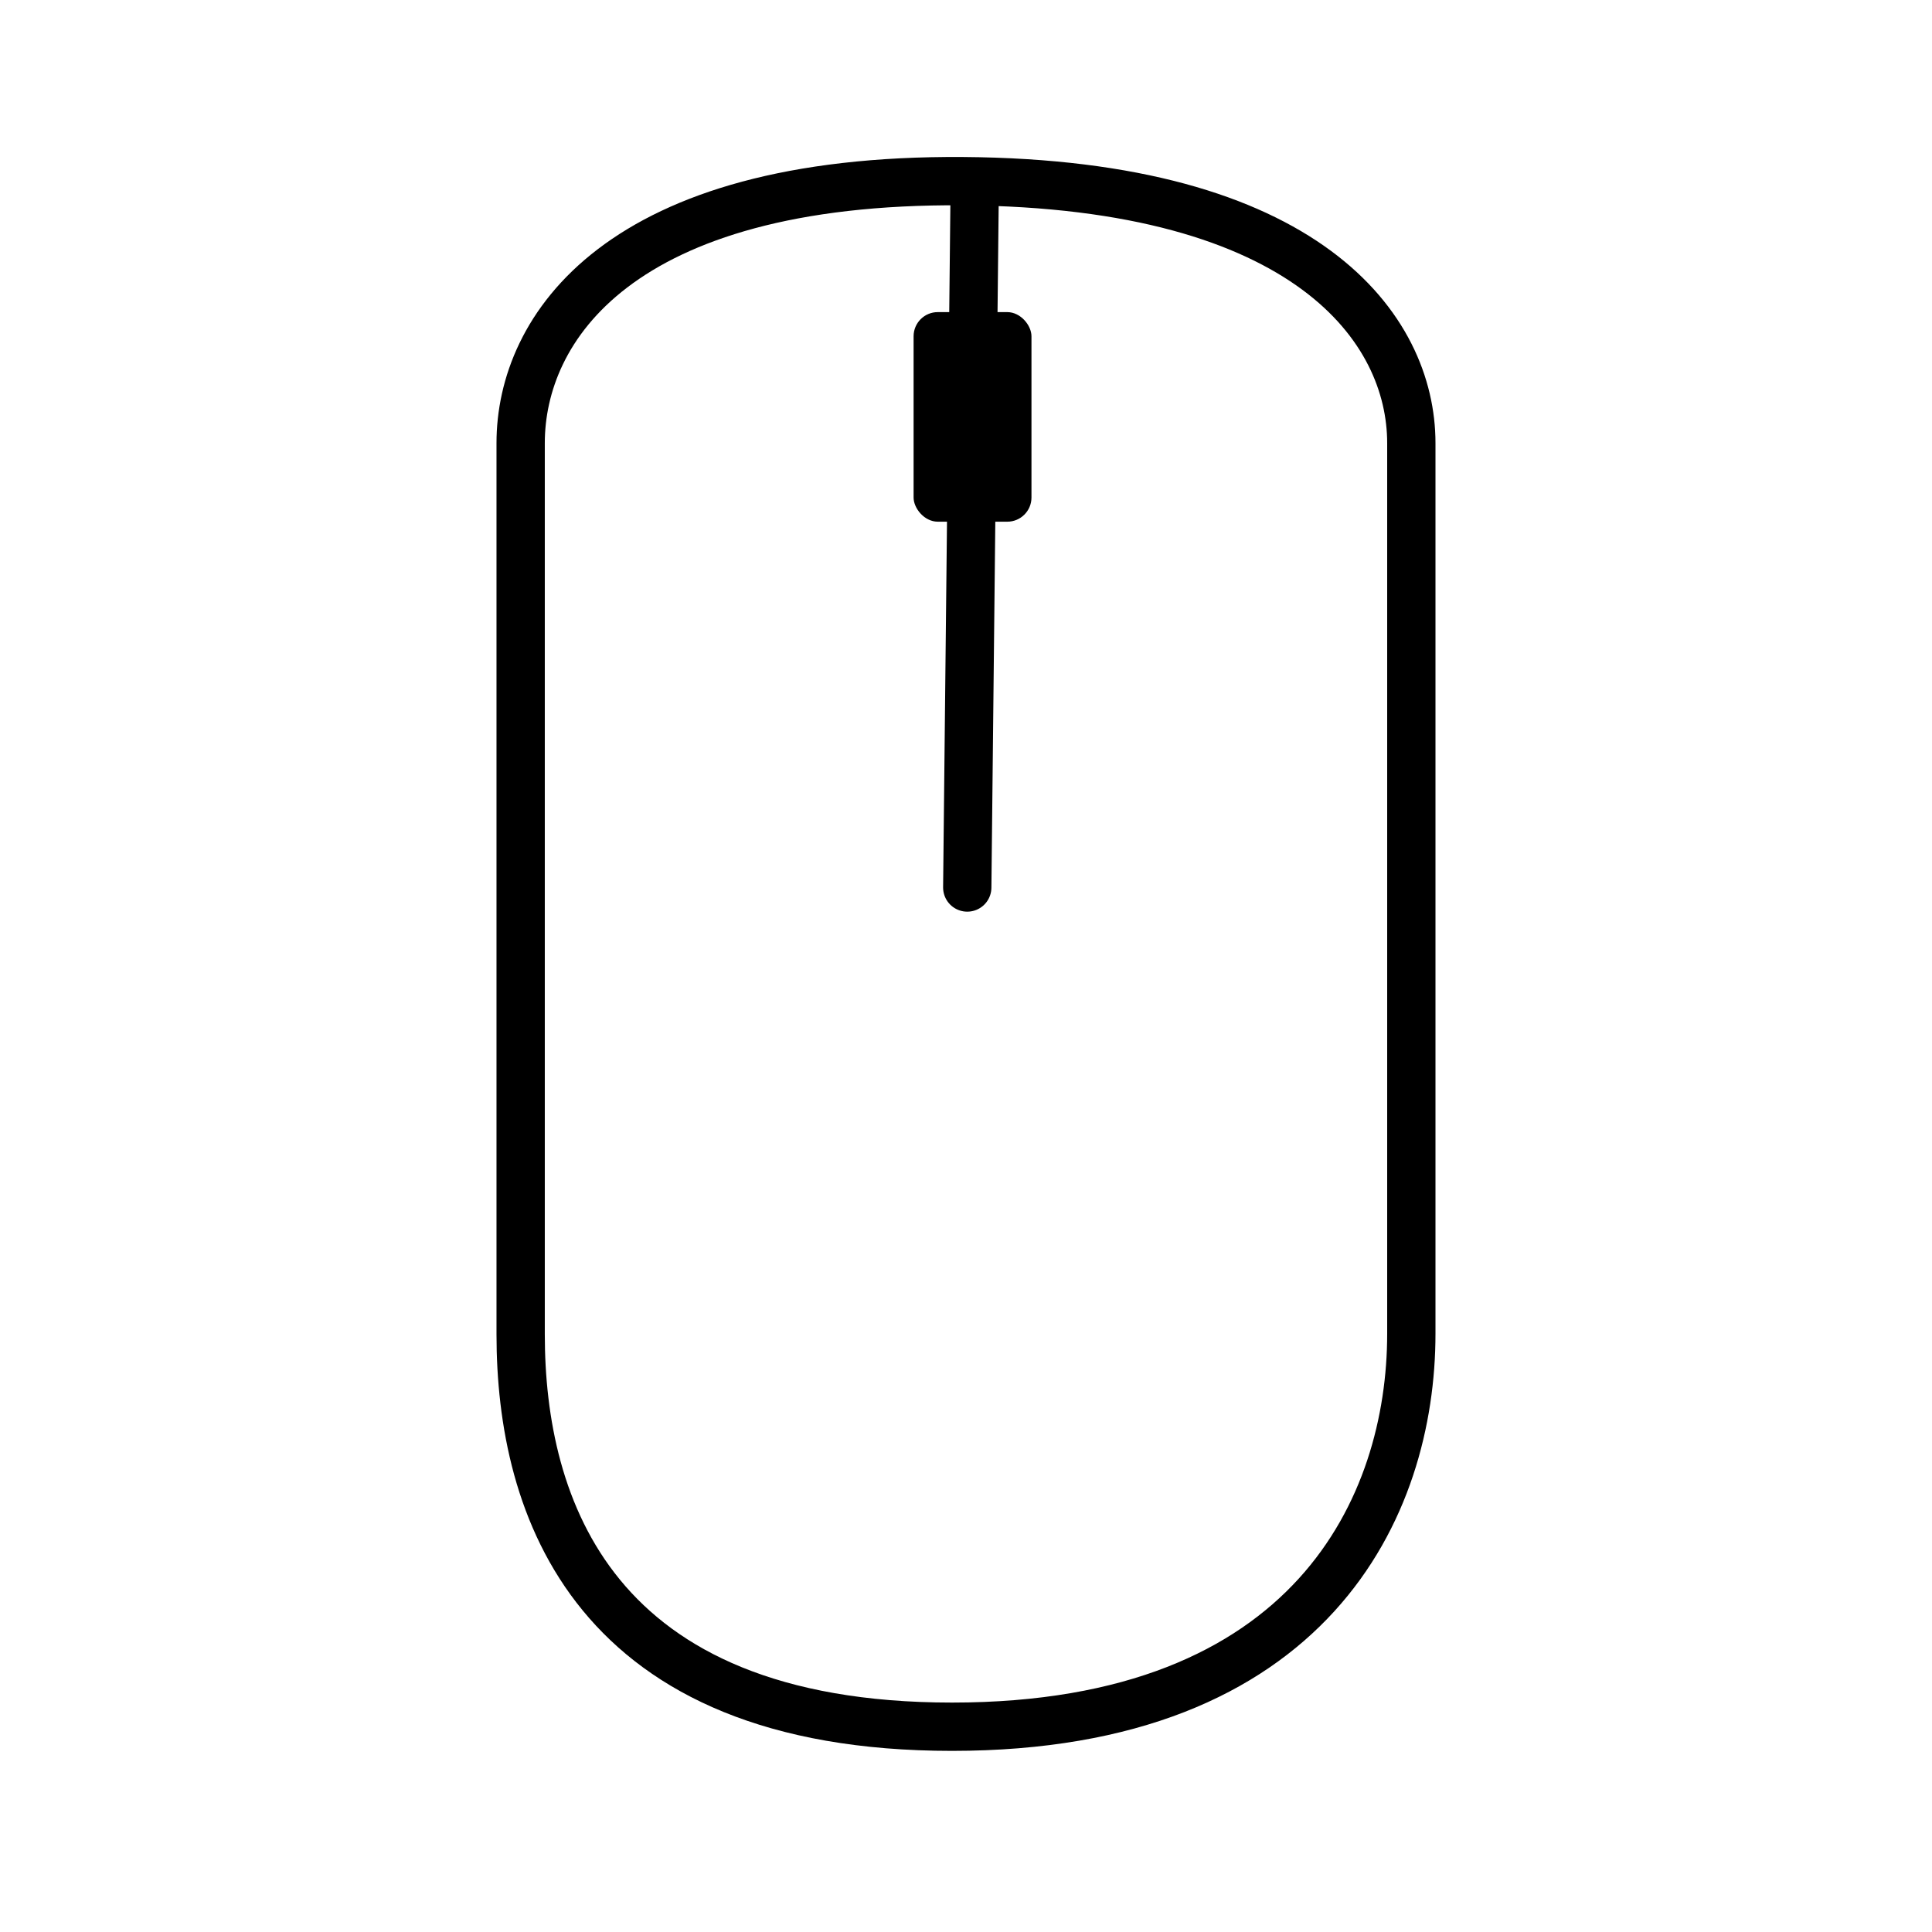 <?xml version="1.0" encoding="UTF-8"?>
<svg width="80px" height="80px" viewBox="0 0 80 80" version="1.1" xmlns="http://www.w3.org/2000/svg" xmlns:xlink="http://www.w3.org/1999/xlink">
    <title>icon/80/mouse</title>
    <g id="页面-1" stroke="none" stroke-width="1" fill="none" fill-rule="evenodd">
        <g id="icon" transform="translate(-265, -2273)">
            <g id="设备分类" transform="translate(105, 1986)">
                <g id="icon/80/mouse" transform="translate(160, 287)">
                    <rect id="矩形" x="0" y="0" width="80" height="80"></rect>
                    <g id="编组" transform="translate(21.559, 7.5)">
                        <rect id="矩形" fill="#000000" x="16.271" y="5.424" width="4.881" height="8.678" rx="1"></rect>
                        <line x1="18.804" y1="0.038" x2="18.493" y2="29.25" id="直线-2" stroke="#000000" stroke-width="2" stroke-linecap="round"></line>
                        <path d="M0,10.847 C0,6.114 4.038,-0.101 18.317,0.001 C32.596,0.103 36.881,6.114 36.881,10.847 L36.881,10.847 L36.881,47.729 C36.881,54.862 32.764,64 17.862,64 C2.961,64 0,54.887 0,47.754 Z" id="形状结合" stroke="#000000" stroke-width="2"></path>
                    </g>
                </g>
            </g>
        </g>
    </g>
</svg>